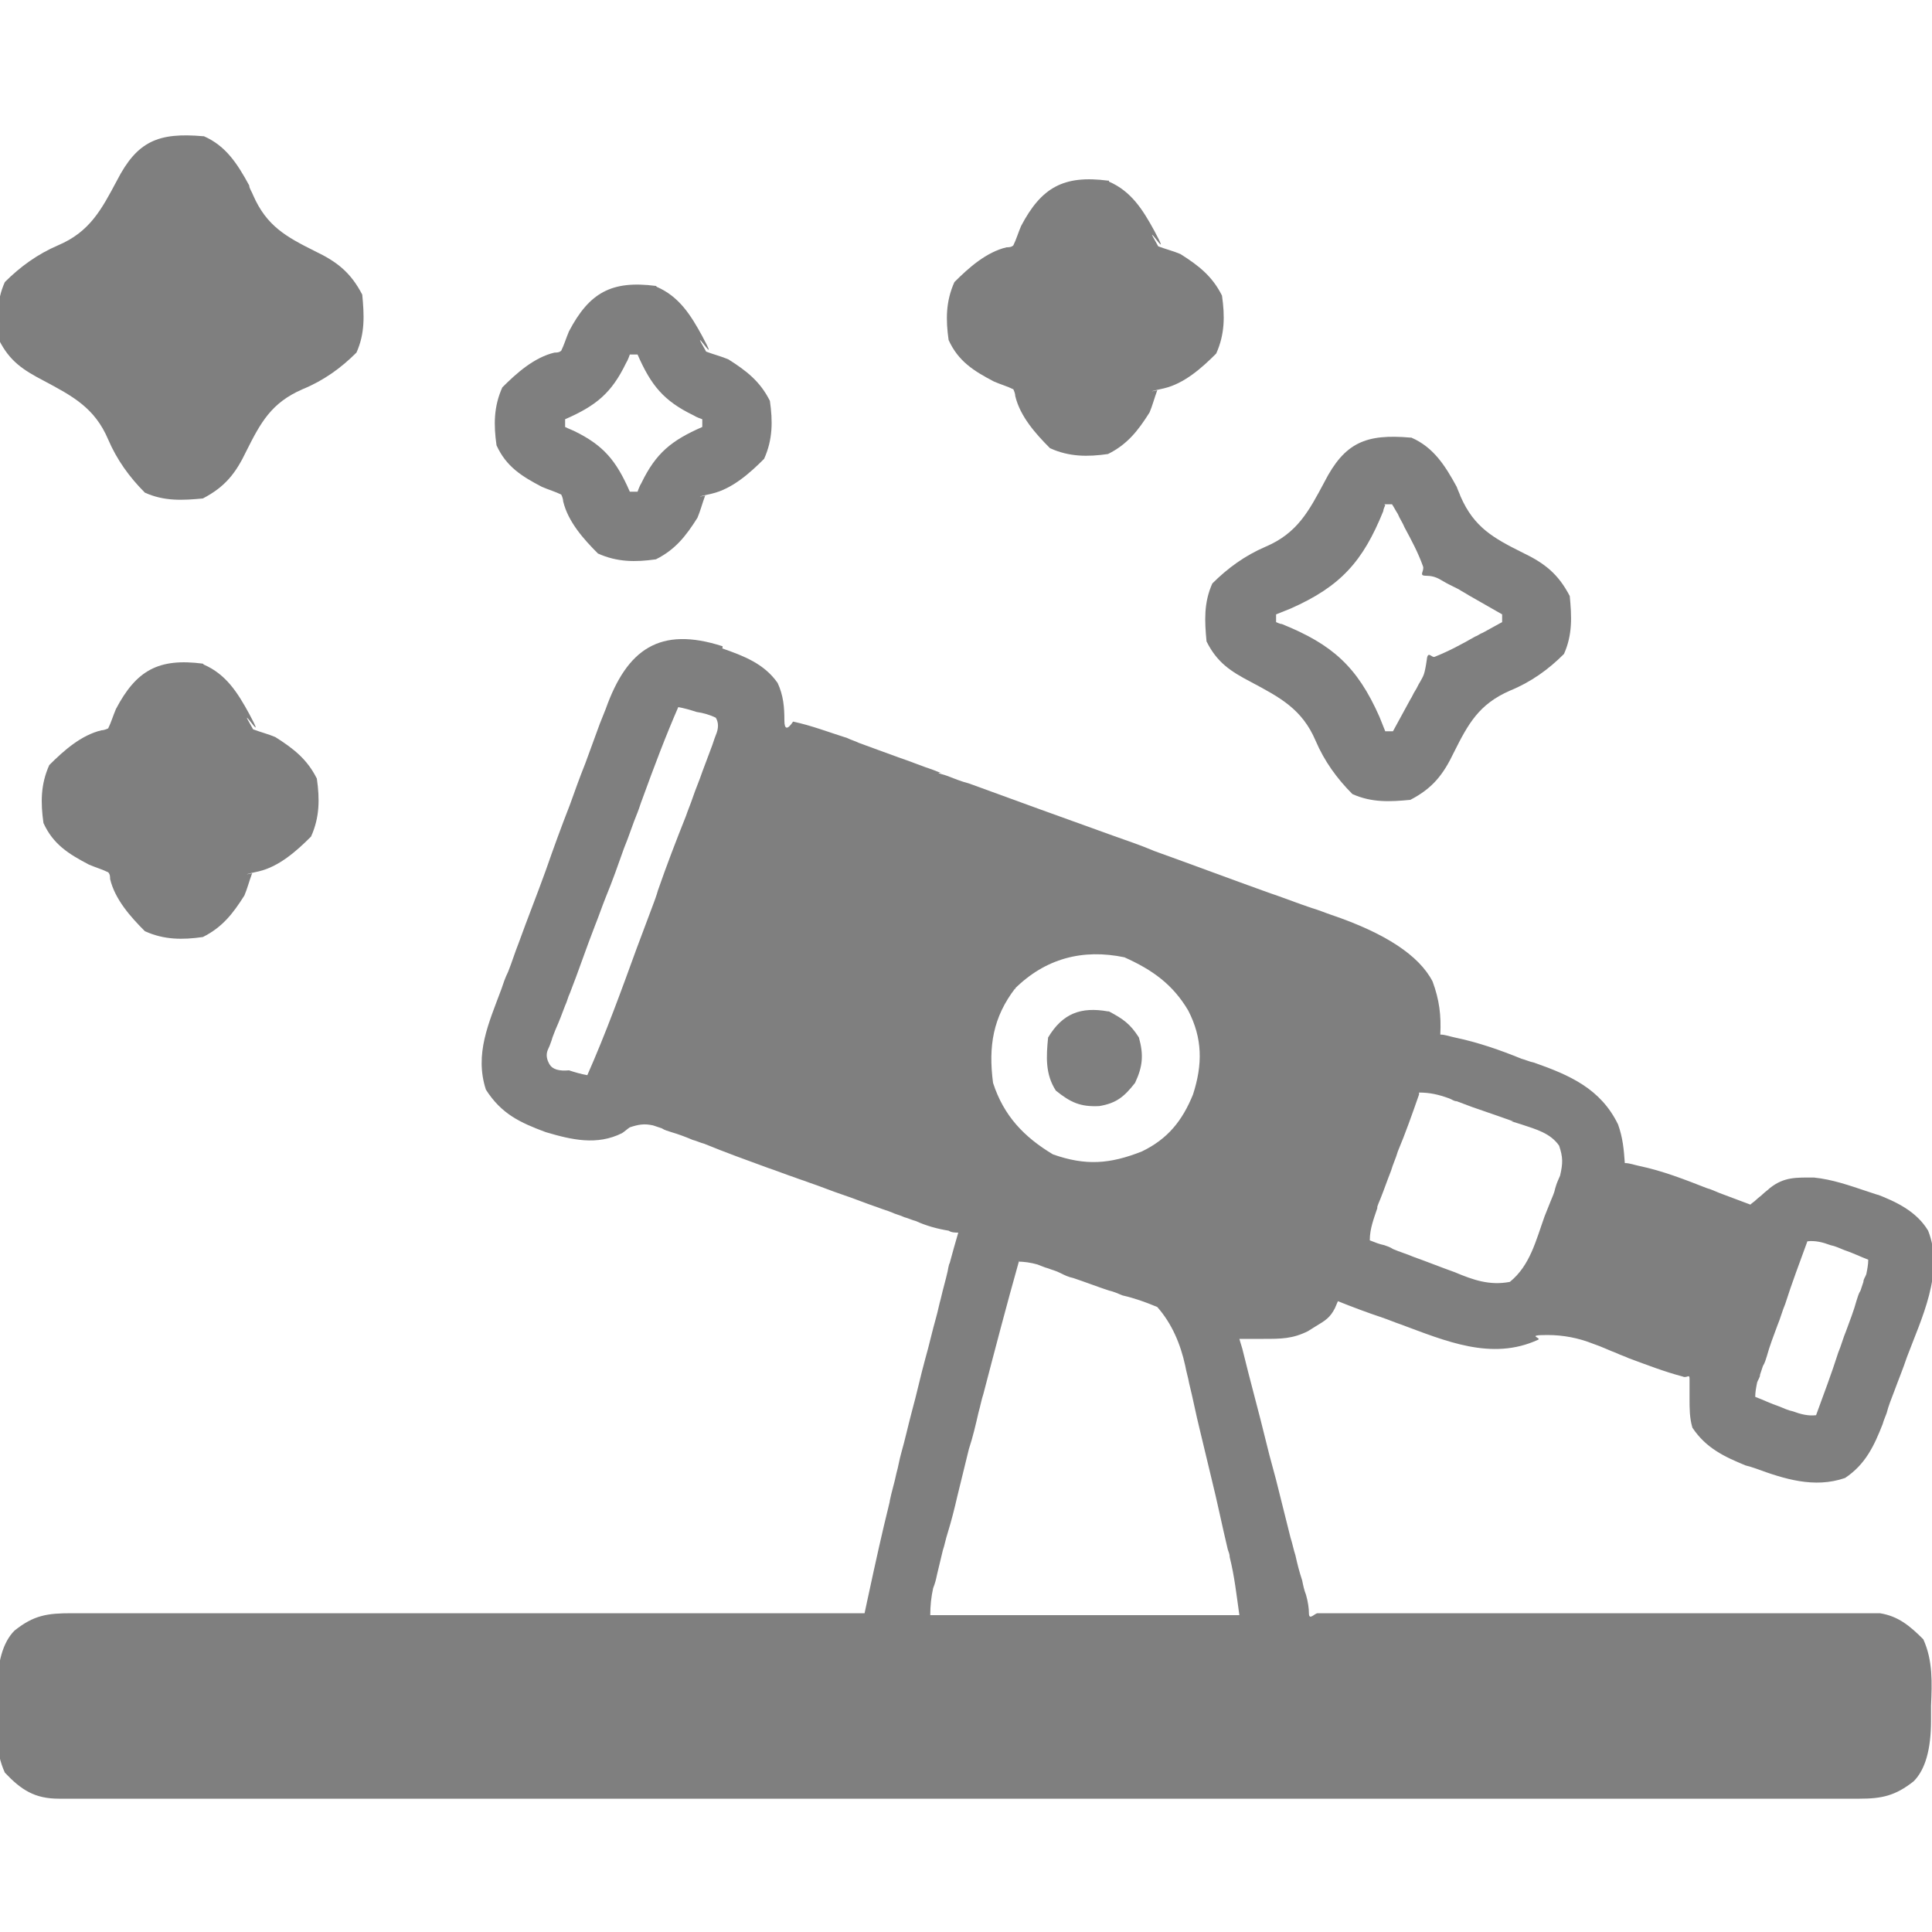 <?xml version="1.0" encoding="UTF-8"?>
<svg id="Layer_1" xmlns="http://www.w3.org/2000/svg" width="20" height="20" version="1.1" viewBox="0 0 20 20">
  <!-- Generator: Adobe Illustrator 29.8.0, SVG Export Plug-In . SVG Version: 2.1.1 Build 28)  -->
  <defs>
    <style>
      .st0 {
        fill: #7f7f7f;
      }
    </style>
  </defs>
  <path class="st0" d="M7.47,6.71c.23.08.44.16.58.36.06.13.07.25.07.39,0,.09.03.1.09.01.19.04.37.11.56.17.04.02.08.03.12.05.14.05.27.1.41.15.12.04.24.09.36.13.08.03.1.04.07.03-.05,0,.05.02.07.03.08.03.15.06.23.08.49.18.99.36,1.49.54.14.05.29.1.43.16.39.14.79.29,1.18.43.15.05.3.11.45.16.07.02.14.05.2.07.56.19.91.42,1.05.69.07.19.09.35.08.55.05,0,.1.02.15.03.24.05.47.13.69.22.04.01.08.03.13.04.37.13.69.27.87.64.05.14.06.26.07.4.05,0,.1.02.15.03.24.05.47.14.7.23.04.01.08.03.13.05.11.04.21.08.32.12.02-.02.04-.03.06-.05.02-.02.05-.04.07-.06s.05-.04.07-.06c.15-.12.28-.11.46-.11.19.02.36.08.54.14.12.04.15.05.1.03.21.08.42.18.54.38.17.43-.07.91-.22,1.31-.04.12-.09.24-.13.35-.03.08-.06.15-.08.23-.01.03-.03.07-.04.11-.09.23-.18.42-.39.56-.32.11-.63.01-.93-.1-.03-.01-.06-.02-.1-.03-.22-.09-.41-.18-.55-.39-.03-.1-.03-.2-.03-.3v-.21c0-.05-.03,0-.07-.02-.19-.05-.37-.12-.56-.19-.04-.02-.08-.03-.12-.05-.08-.03-.16-.07-.25-.1-.15-.06-.31-.09-.47-.09-.24,0-.05.03-.1.05-.48.22-.96.01-1.42-.16-.06-.02-.13-.05-.19-.07-.15-.05-.31-.11-.46-.17-.01.02-.02.05-.03.07-.05.1-.1.13-.2.19-.03.02-.05.03-.08.05-.16.08-.28.08-.46.08h-.25s.02.07.03.1c.08.33.17.65.25.98.04.17.09.33.13.5l.12.48c.02.06.03.12.05.18.02.09.04.17.07.26.01.05.02.1.04.15.02.07.03.14.03.19,0,.08.06,0,.09,0h5.82c.19.03.31.13.45.27.1.22.09.45.08.69v.15c0,.3-.06.51-.18.63-.19.15-.33.18-.56.18H.61c-.25,0-.39-.09-.56-.27-.1-.22-.09-.45-.08-.69v-.15c0-.3.06-.51.18-.63.2-.16.34-.18.59-.18h8.21s.02-.09.03-.14c.09-.42.16-.73.21-.93.07-.3.02-.06.02-.09.02-.1.05-.19.07-.29.02-.07.03-.14.05-.21.04-.14.07-.28.11-.43.05-.18.09-.37.14-.55.04-.14.07-.28.11-.42.02-.07.03-.13.05-.2.02-.09.05-.19.07-.28.01-.06.02-.09.02-.08.03-.11.06-.22.09-.32-.03,0-.07,0-.1-.02-.12-.02-.23-.05-.34-.1-.04-.01-.08-.03-.12-.04-.04-.02-.09-.03-.13-.05-.05-.02-.09-.03-.14-.05-.12-.04-.24-.09-.36-.13s-.24-.09-.36-.13c-.05-.02-.09-.03-.14-.05-.09-.03-.19-.07-.28-.1-.22-.08-.44-.16-.66-.25-.04-.01-.08-.03-.12-.04-.07-.03-.15-.06-.22-.08-.03-.01-.07-.02-.1-.04-.03-.01-.06-.02-.09-.03-.09-.02-.15-.01-.24.02-.03.02-.05.04-.08.06-.26.13-.52.07-.79-.01-.27-.1-.46-.19-.62-.44-.12-.37.03-.69.16-1.04.02-.06.04-.12.07-.18.04-.1.07-.2.11-.3.09-.25.19-.5.28-.75.08-.23.16-.45.25-.68.05-.14.1-.28.16-.43.05-.14.1-.27.15-.41.02-.05.04-.1.06-.15.22-.62.56-.86,1.21-.65v.02ZM7.03,7.3c-.14.32-.26.64-.38.97-.02.05-.03.09-.05.14-.05.12-.09.25-.14.37-.06.17-.12.34-.19.51-.04.1-.07.19-.11.29-.09.23-.17.47-.26.7-.02.04-.03.09-.05.13-.03.08-.06.16-.1.25-.01.03-.03.07-.04.11q-.02.06-.04.1c-.02.05-.01.1.02.15.03.05.1.07.2.06.06.02.13.04.19.05.19-.43.35-.87.51-1.31l.18-.48s.03-.08.04-.12c.09-.26.19-.52.29-.77.02-.06.05-.13.07-.19.03-.09.07-.18.1-.27.03-.08.06-.16.09-.24.02-.05.03-.09.05-.14.03-.07.03-.13,0-.18-.06-.03-.13-.05-.2-.06-.06-.02-.13-.04-.19-.05v-.02ZM10.51,10.23c-.23.3-.28.6-.23.98.11.34.32.56.62.74.34.12.59.1.92-.03.27-.13.42-.32.53-.59.1-.31.1-.58-.05-.87-.16-.27-.37-.42-.66-.55-.43-.09-.82.01-1.14.33h.01ZM14.69,11.33c-.07.2-.14.4-.22.59-.02.07-.05.13-.07.2-.04.1-.07.19-.11.29-.03.07-.04.1-.03.09-.04.12-.08.22-.08.34.05.02.1.04.15.05.03.01.06.02.09.04.07.03.14.05.21.08.14.05.29.11.43.16.19.08.36.14.57.1.21-.17.27-.43.36-.68.02-.05.04-.1.06-.15.02-.05.04-.09.05-.14.02-.07.03-.08.05-.13.03-.13.03-.19-.01-.31-.09-.13-.24-.17-.39-.22-.1-.03-.13-.04-.08-.03-.06-.02-.11-.04-.17-.06-.09-.03-.17-.06-.26-.09-.05-.02-.11-.04-.16-.06-.03,0-.05-.02-.08-.03-.11-.04-.2-.06-.31-.06v.02ZM18.71,12.85c-.08.22-.16.43-.23.65-.03.07-.05.15-.08.22-.04.11-.08.21-.11.32-.01.03-.02.07-.04.1-.01.03-.02.06-.03.09,0,.03-.02.05-.03.08-.01.05-.02.1-.02.15.08.03.16.07.25.1.05.02.09.04.14.05.08.03.16.05.24.04.08-.22.16-.43.23-.65.03-.07.05-.15.08-.22.04-.11.08-.21.11-.32.01-.03.02-.07.04-.1.01-.03.02-.06.03-.09,0-.03.02-.05.03-.08.01-.05.02-.1.02-.15-.08-.03-.16-.07-.25-.1-.05-.02-.09-.04-.14-.05-.08-.03-.16-.05-.24-.04ZM10.55,13.05c-.13.46-.25.92-.37,1.38-.02.06-.03.12-.05.19-.03.13-.06.26-.1.38-.04.16-.08.33-.12.49-.03.13-.06.25-.1.38-.02.06-.03.12-.05.18-.02.08-.04.17-.06.25-.01.05-.02.09-.04.14-.02.09-.03.18-.03.28h3.2c-.03-.21-.05-.4-.1-.6,0-.03-.01-.05-.02-.08-.06-.25-.11-.5-.17-.74-.04-.17-.08-.33-.12-.5-.04-.16-.07-.32-.11-.48-.01-.06-.03-.12-.04-.18-.05-.23-.14-.44-.29-.61-.12-.05-.23-.09-.36-.12-.05-.02-.09-.04-.14-.05-.12-.04-.25-.09-.37-.13-.05-.01-.09-.03-.13-.05-.06-.03-.08-.03-.13-.05-.04-.01-.08-.03-.11-.04-.07-.02-.14-.03-.21-.03h.02Z"/>
  <path class="st0" d="M2.11,1.41c.23.1.35.29.47.51,0,.03.03.07.04.1.14.32.34.43.64.58.23.11.37.22.49.45.02.21.03.4-.06.6-.16.16-.34.29-.56.38-.32.14-.43.34-.58.64-.11.23-.22.37-.45.49-.21.02-.4.03-.6-.06-.16-.16-.29-.34-.38-.55-.14-.33-.37-.45-.67-.61-.21-.11-.35-.2-.46-.42-.02-.21-.03-.4.06-.6.16-.16.34-.29.55-.38.33-.14.45-.37.61-.67.21-.41.43-.5.89-.46h0Z"/>
  <path class="st0" d="M14.61,4.53c.23.1.35.29.47.51.01.03.03.07.04.1.14.32.34.43.64.58.23.11.37.22.49.45.02.21.03.4-.06.6-.16.16-.34.29-.56.38-.32.14-.43.34-.58.64-.11.23-.22.37-.45.49-.21.02-.4.03-.6-.06-.16-.16-.29-.34-.38-.55-.14-.33-.37-.45-.67-.61-.21-.11-.35-.2-.46-.42-.02-.21-.03-.4.06-.6.16-.16.34-.29.55-.38.33-.14.45-.37.61-.67.21-.41.43-.5.89-.46h0ZM14.34,5.23s-.02.04-.02.06c-.21.52-.44.78-.96,1.01-.05.02-.1.04-.15.06v.08s.04.02.06.02c.52.21.78.44,1.01.96.02.05.04.1.06.15h.08c.06-.11.12-.22.18-.33.02-.03.03-.06.05-.09s.03-.06.05-.09c.01-.02.03-.05.04-.08.01-.03.02-.08.03-.15.01-.1.05-.02.08-.03.15-.06.28-.13.42-.21.03-.01.05-.03.08-.04.07-.04.13-.07.2-.11v-.08c-.12-.07-.23-.13-.35-.2-.03-.02-.07-.04-.1-.06l-.1-.05s-.04-.02-.09-.05c-.05-.03-.1-.04-.15-.04-.08,0-.01-.05-.03-.1-.05-.14-.12-.27-.19-.4-.02-.05-.05-.09-.07-.14-.02-.03-.04-.07-.06-.1h-.08,0Z"/>
  <path class="st0" d="M2.11,6.88c.23.1.35.29.47.51.08.15.09.18.02.09-.1-.13,0,.03.02.07.08.03.16.05.23.08.19.12.33.23.43.43.03.21.03.4-.06.6-.15.15-.33.31-.54.36-.14.03-.16.04-.07.02-.03.08-.05.16-.08.23-.12.19-.23.33-.43.43-.21.03-.4.03-.6-.06-.15-.15-.31-.33-.36-.54,0-.02,0-.05-.02-.07-.06-.03-.13-.05-.2-.08-.21-.11-.37-.21-.47-.43-.03-.21-.03-.4.06-.6.15-.15.33-.31.54-.36.02,0,.05-.01.07-.02.03-.06.05-.13.08-.2.21-.4.44-.53.9-.47h0Z"/>
  <path class="st0" d="M11.48,1.88c.23.1.35.29.47.51.08.15.09.18.02.09-.1-.13,0,.03.02.07.08.03.16.05.23.08.19.12.33.23.43.43.03.21.03.4-.06.6-.15.15-.33.31-.54.36-.14.03-.16.04-.07.02-.03.08-.05.16-.08.23-.12.19-.23.33-.43.43-.21.03-.4.03-.6-.06-.15-.15-.31-.33-.36-.54,0-.02-.01-.05-.02-.07-.06-.03-.13-.05-.2-.08-.21-.11-.37-.21-.47-.43-.03-.21-.03-.4.06-.6.15-.15.33-.31.54-.36.02,0,.05,0,.07-.02.03-.06.05-.13.08-.2.21-.4.44-.53.9-.47h.01Z"/>
  <path class="st0" d="M6.8,2.97c.23.1.35.29.47.51.08.15.09.18.02.09-.1-.13,0,.03.02.07.08.03.16.05.23.08.19.12.33.23.43.43.03.21.03.4-.06.6-.15.15-.33.31-.54.36-.14.03-.16.04-.07.02-.03.08-.05.16-.08.23-.12.19-.23.33-.43.43-.21.03-.4.03-.6-.06-.15-.15-.31-.33-.36-.54,0-.02-.01-.05-.02-.07-.06-.03-.13-.05-.2-.08-.21-.11-.37-.21-.47-.43-.03-.21-.03-.4.06-.6.15-.15.33-.31.54-.36.02,0,.05,0,.07-.02.03-.06.05-.13.08-.2.21-.4.44-.53.9-.47h0ZM6.52,3.67s-.02.06-.04.09c-.15.31-.31.44-.63.58v.08s.04.02.09.04c.31.15.44.31.58.63h.08s.02-.06.04-.09c.15-.31.31-.44.63-.58v-.08s-.06-.02-.09-.04c-.31-.15-.44-.31-.58-.63h-.08Z"/>
  <path class="st0" d="M11.48,10.47c.15.08.22.13.31.27.05.18.04.3-.04.47-.11.14-.19.21-.37.24-.2.01-.3-.04-.45-.16-.11-.17-.1-.35-.08-.55.15-.25.34-.32.62-.27h0Z"/>
</svg>